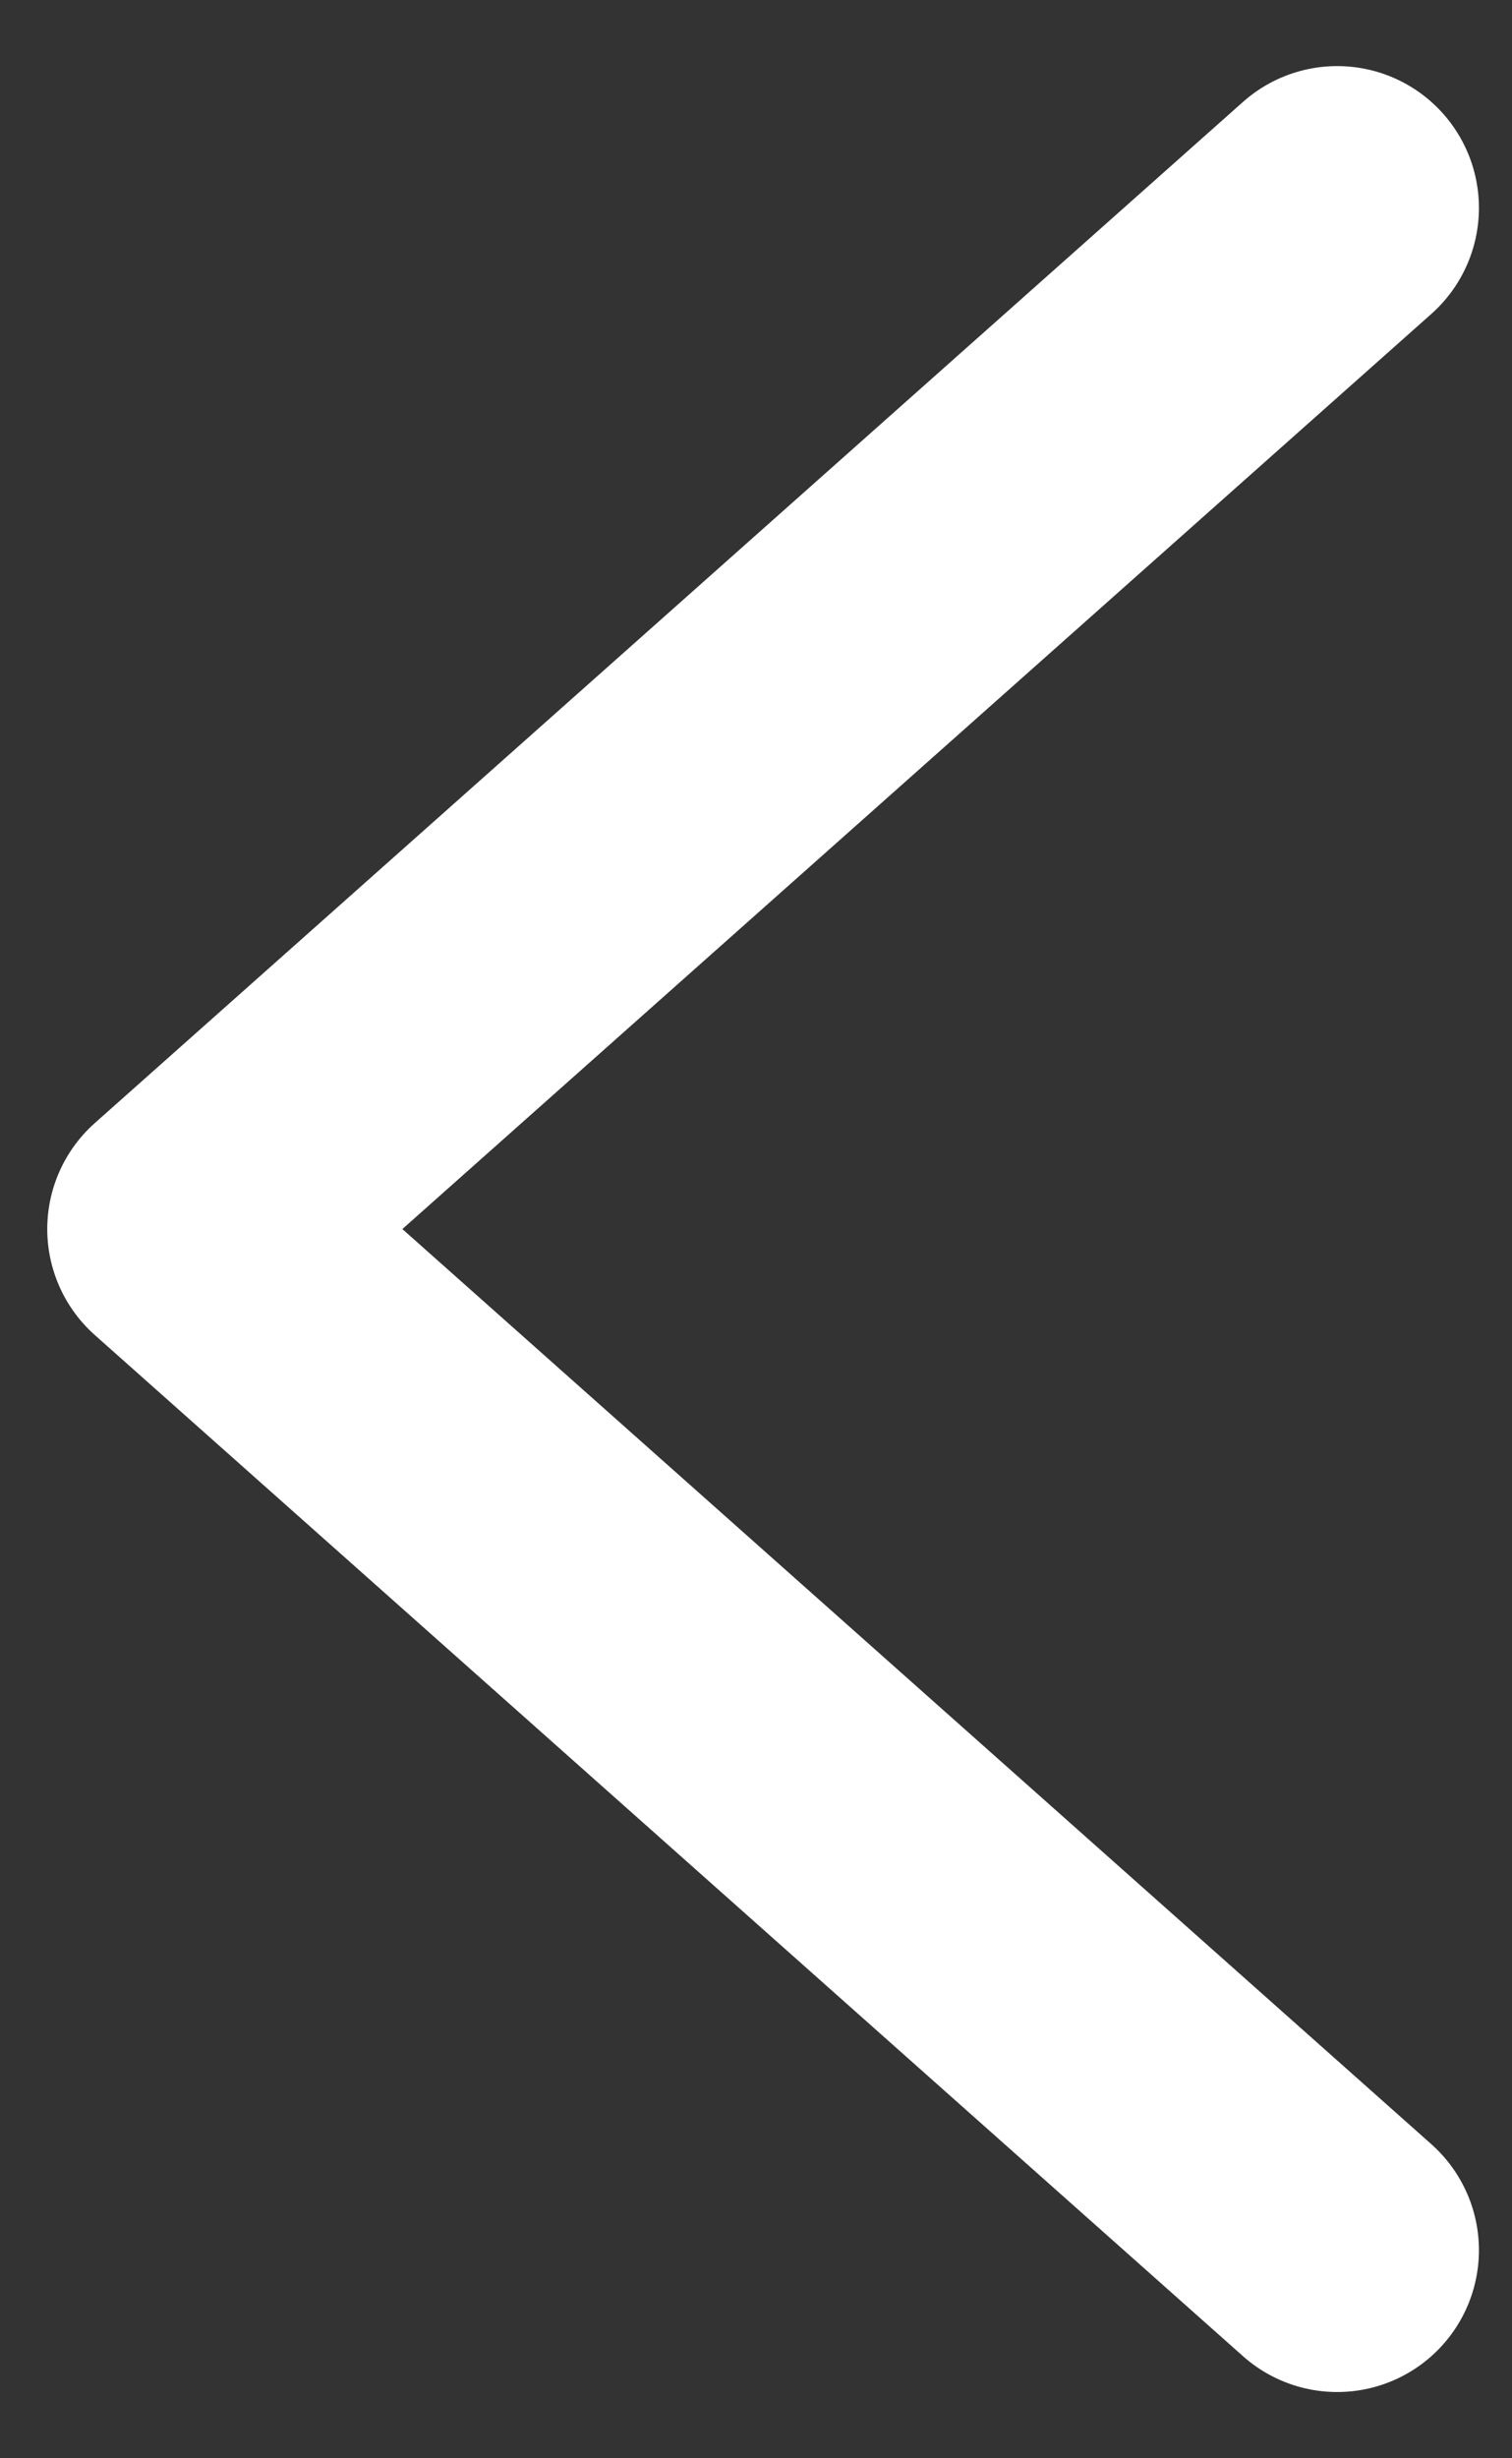 <svg width="16" height="26" viewBox="0 0 16 26" fill="none" xmlns="http://www.w3.org/2000/svg">
    <rect x="0" y="0" width="16" height="26" fill="#333333" stroke="none"/>
    <path d="M14.15 23.799L2 12.999L14.15 2.199" stroke="white" stroke-width="3" stroke-linecap="round" stroke-linejoin="round"/>
</svg>

